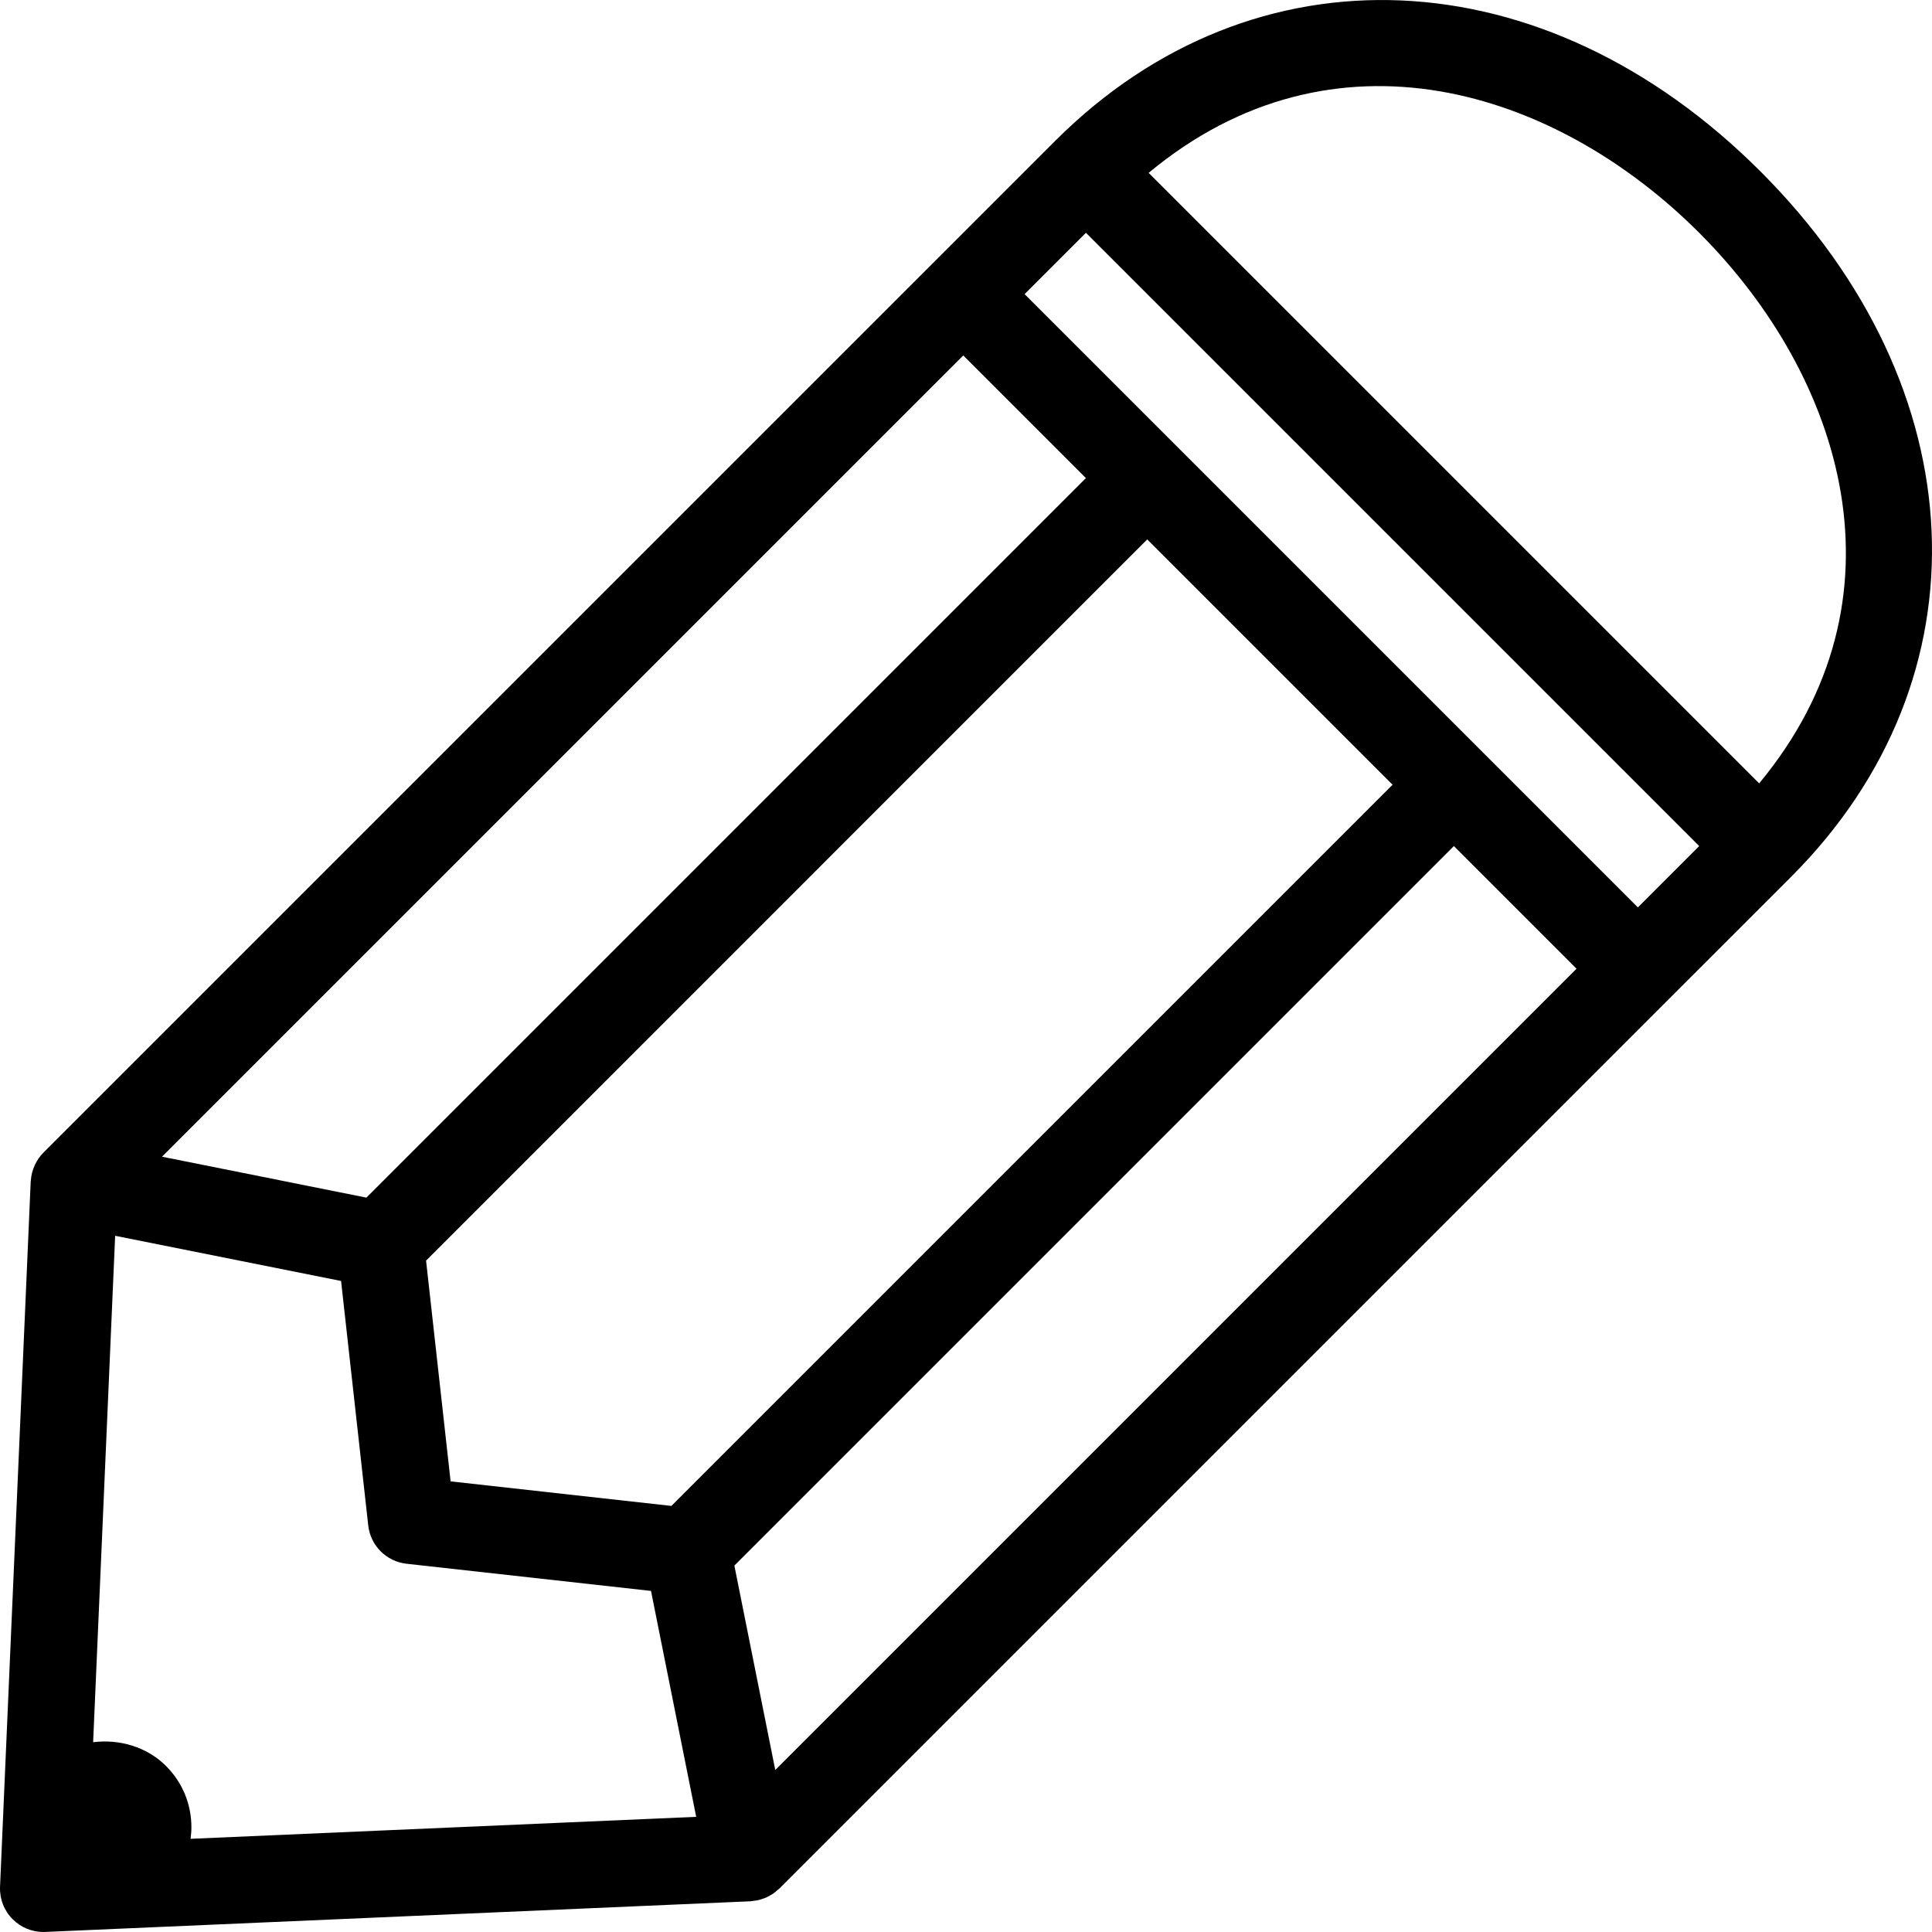 <?xml version="1.0" encoding="iso-8859-1"?>
<!-- Uploaded to: SVG Repo, www.svgrepo.com, Generator: SVG Repo Mixer Tools -->
<svg fill="#000000" height="800px" width="800px" version="1.1" id="Layer_1" xmlns="http://www.w3.org/2000/svg" xmlns:xlink="http://www.w3.org/1999/xlink" 
	 viewBox="0 0 512 512" xml:space="preserve">
<g>
	<g>
		<path d="M466.559,45.446c-57.41-57.421-134.275-60.747-186.904-8.13l-32.473,32.477c-0.008,0.01-0.02,0.014-0.028,0.022
			L11.492,305.474c-0.935,0.936-1.664,2.017-2.216,3.175c-0.009,0.018-0.017,0.036-0.027,0.056
			c-0.616,1.305-0.981,2.707-1.076,4.144c-0.006,0.087-0.032,0.166-0.036,0.25L0.011,500.002c-0.14,3.222,1.077,6.348,3.356,8.625
			c2.161,2.161,5.084,3.368,8.125,3.368c0.163,0,0.331-0.006,0.5-0.013l186.904-8.124c0.276-0.013,0.533-0.086,0.804-0.116
			c0.406-0.048,0.807-0.086,1.202-0.174c0.382-0.086,0.741-0.212,1.107-0.334c0.339-0.113,0.679-0.217,1.007-0.362
			c0.375-0.164,0.723-0.368,1.073-0.57c0.296-0.168,0.592-0.328,0.873-0.525c0.346-0.241,0.658-0.519,0.974-0.797
			c0.191-0.167,0.405-0.298,0.586-0.478l235.656-235.657l32.507-32.5C527.313,179.715,523.975,102.862,466.559,45.446z
			 M255.276,94.195l32.521,32.521c-0.057,0.055-0.124,0.09-0.18,0.147L97.105,317.38l-54.178-10.841L255.276,94.195z
			 M303.868,143.112c0.056-0.055,0.093-0.121,0.146-0.178l65.047,65.046c-0.057,0.055-0.124,0.091-0.18,0.147L177.924,399.084
			l-58.508-6.505l-6.505-58.503L303.868,143.112z M50.502,487.304c0.132-1.004,0.224-2.02,0.224-3.053
			c0-6.144-2.39-11.919-6.728-16.245c-5.085-5.096-12.391-7.18-19.317-6.301l5.834-134.208l59.872,11.976l7.199,64.784
			c0.589,5.34,4.809,9.56,10.151,10.151l64.784,7.199l11.976,59.872L50.502,487.304z M205.455,469.067l-10.84-54.172
			l190.516-190.518c0.056-0.055,0.093-0.121,0.146-0.178l32.524,32.522L205.455,469.067z M434.052,240.47L271.532,77.946
			l16.248-16.253l162.528,162.528L434.052,240.47z M466.194,207.6L304.401,45.811c48.965-40.694,107.694-22.326,145.907,15.887
			C488.516,99.912,506.871,158.629,466.194,207.6z"/>
	</g>
</g>
</svg>